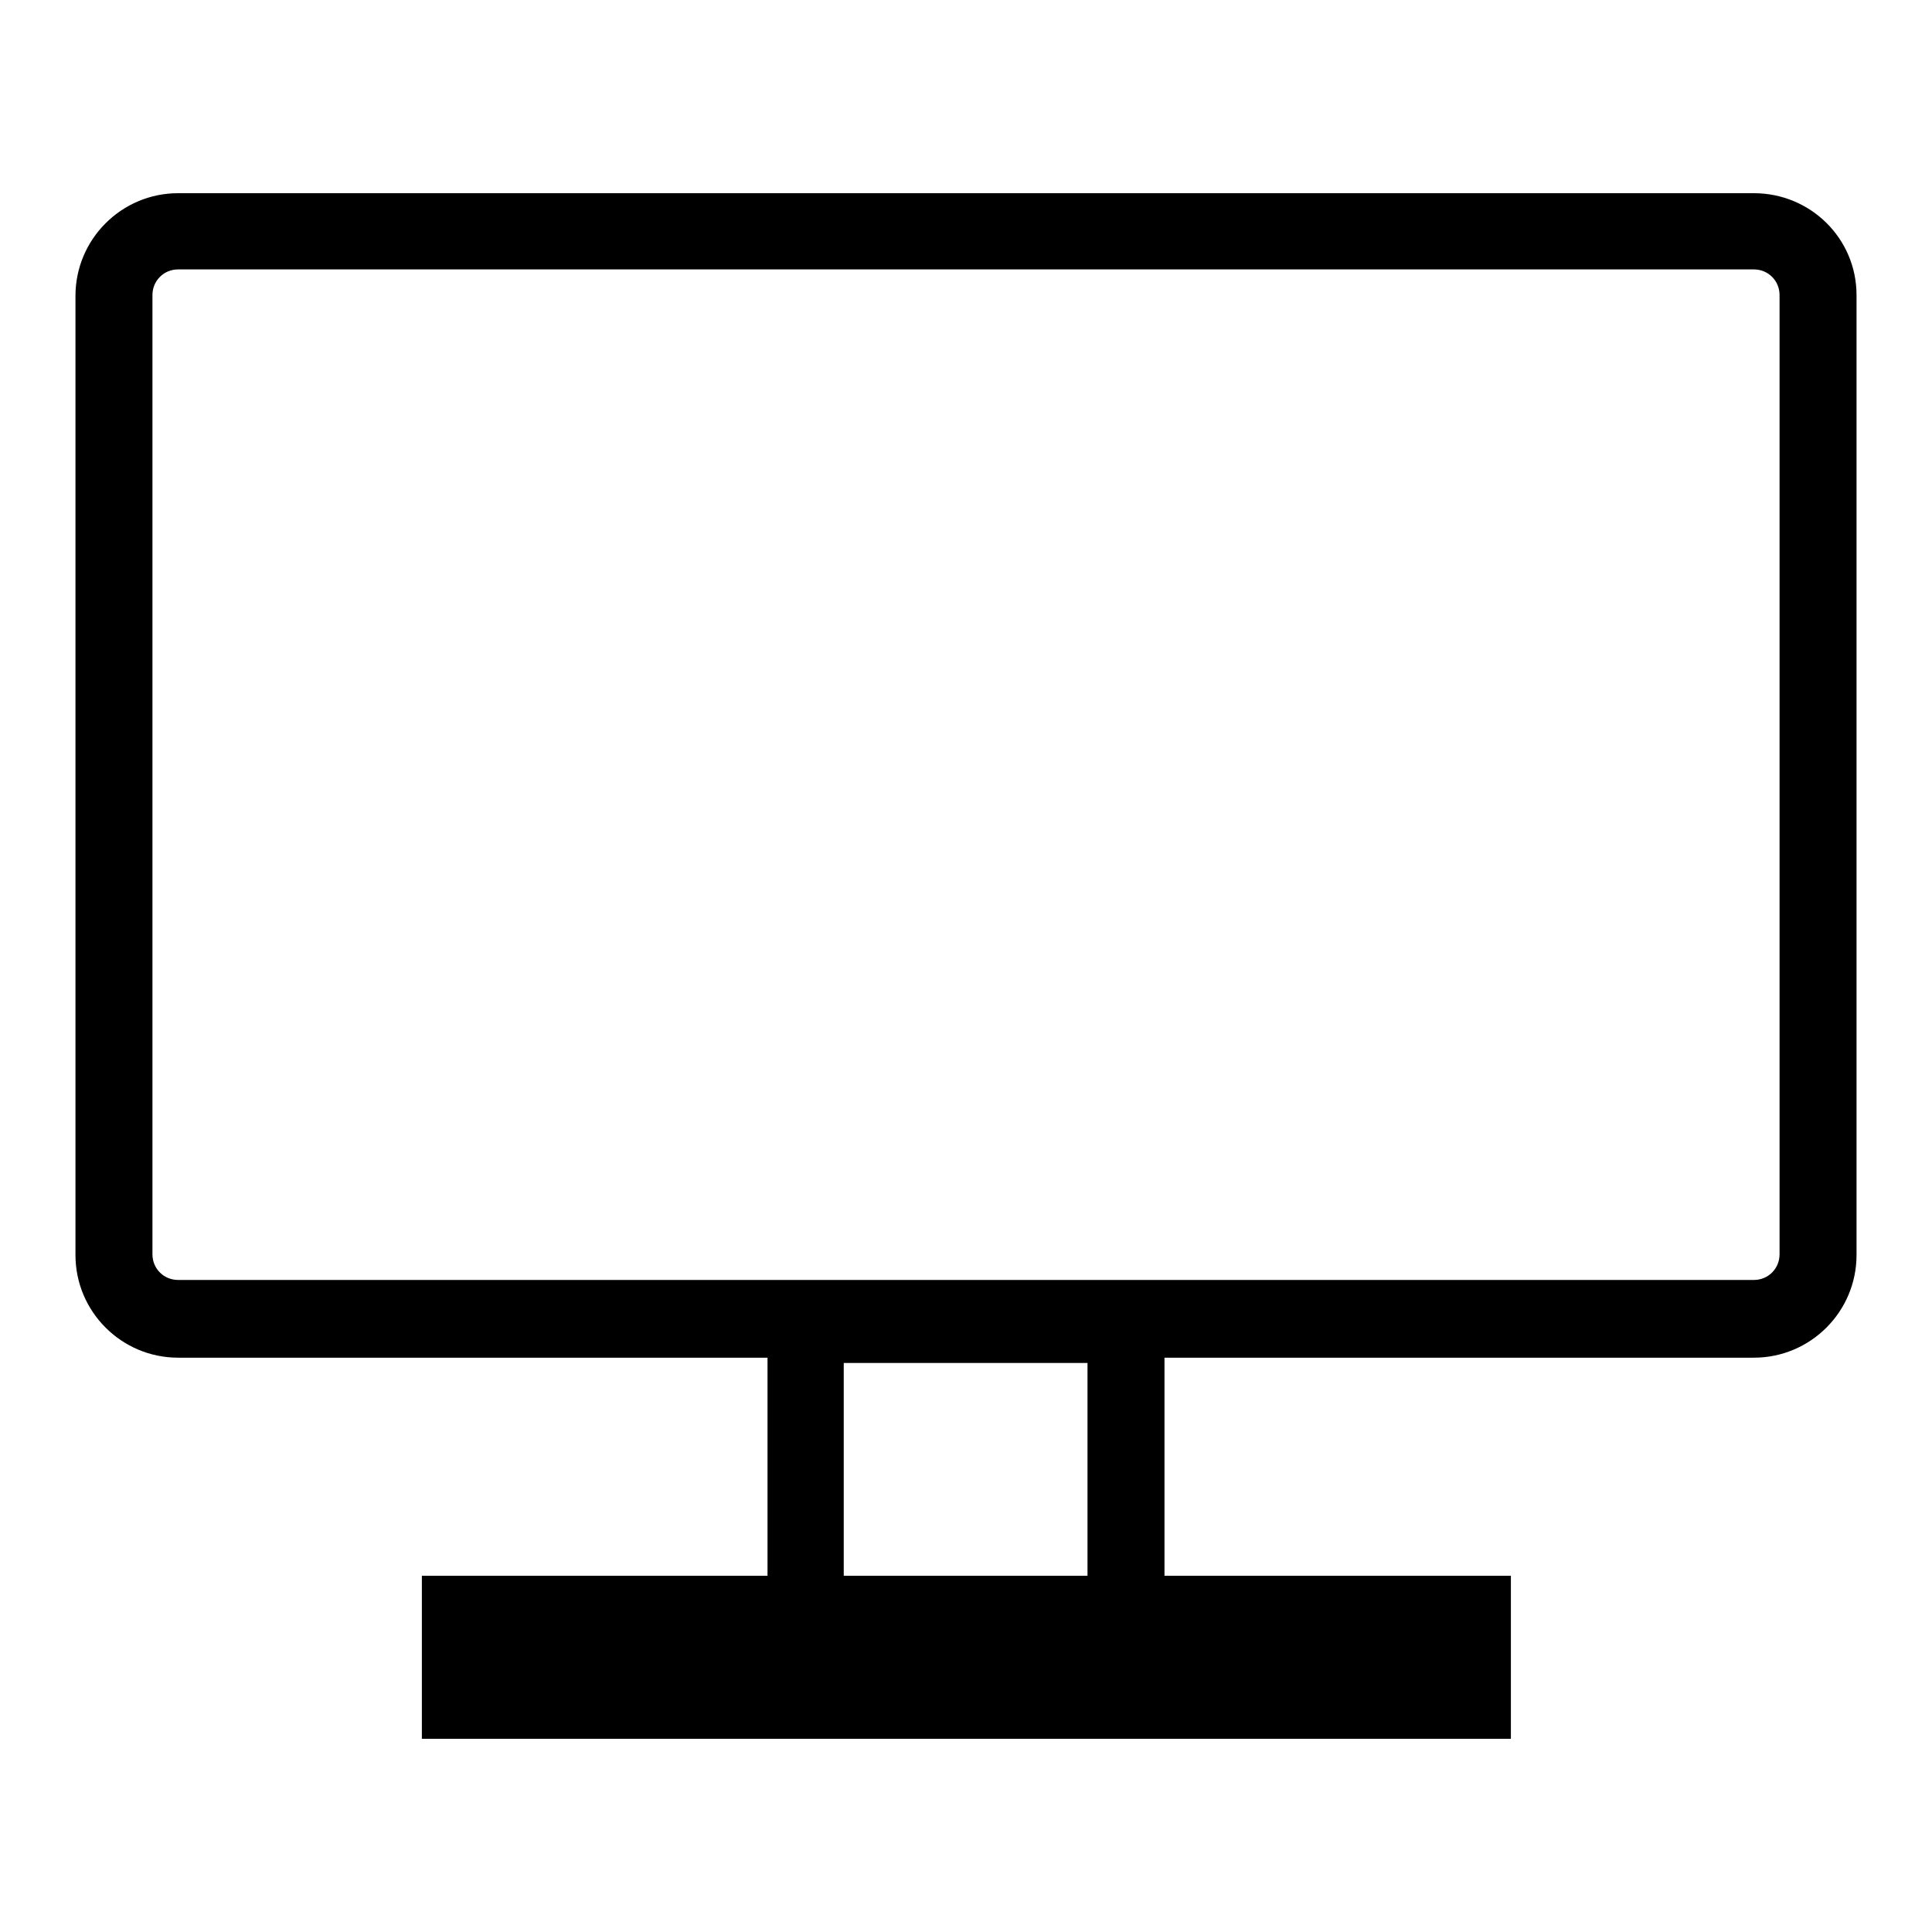 <?xml version="1.0" encoding="utf-8"?>
<!-- Svg Vector Icons : http://www.onlinewebfonts.com/icon -->
<!DOCTYPE svg PUBLIC "-//W3C//DTD SVG 1.1//EN" "http://www.w3.org/Graphics/SVG/1.1/DTD/svg11.dtd">
<svg version="1.1" xmlns="http://www.w3.org/2000/svg" xmlns:xlink="http://www.w3.org/1999/xlink" x="0px" y="0px" viewBox="0 0 256 256" enable-background="new 0 0 256 256" xml:space="preserve">
<g><g><path fill="#000000" d="M232.4,35.7c1.9,0,3.4,1.5,3.4,3.4v127.1c0,1.9-1.5,3.4-3.4,3.4H23.6c-1.9,0-3.4-1.5-3.4-3.4V39.1c0-1.9,1.5-3.4,3.4-3.4H232.4 M232.4,25.6H23.6c-7.5,0-13.6,6.1-13.6,13.6v127.1c0,7.5,6.1,13.6,13.6,13.6h208.8c7.5,0,13.6-6.1,13.6-13.6V39.1C246,31.6,239.9,25.6,232.4,25.6L232.4,25.6z"/><path fill="#000000" d="M144.1,180.6v28.3h-32.3v-28.3H144.1 M154.3,170.5h-52.6v48.7h52.6V170.5L154.3,170.5z"/><path fill="#000000" d="M55.9,208.8h144.3v21.6H55.9V208.8z"/></g></g>
</svg>